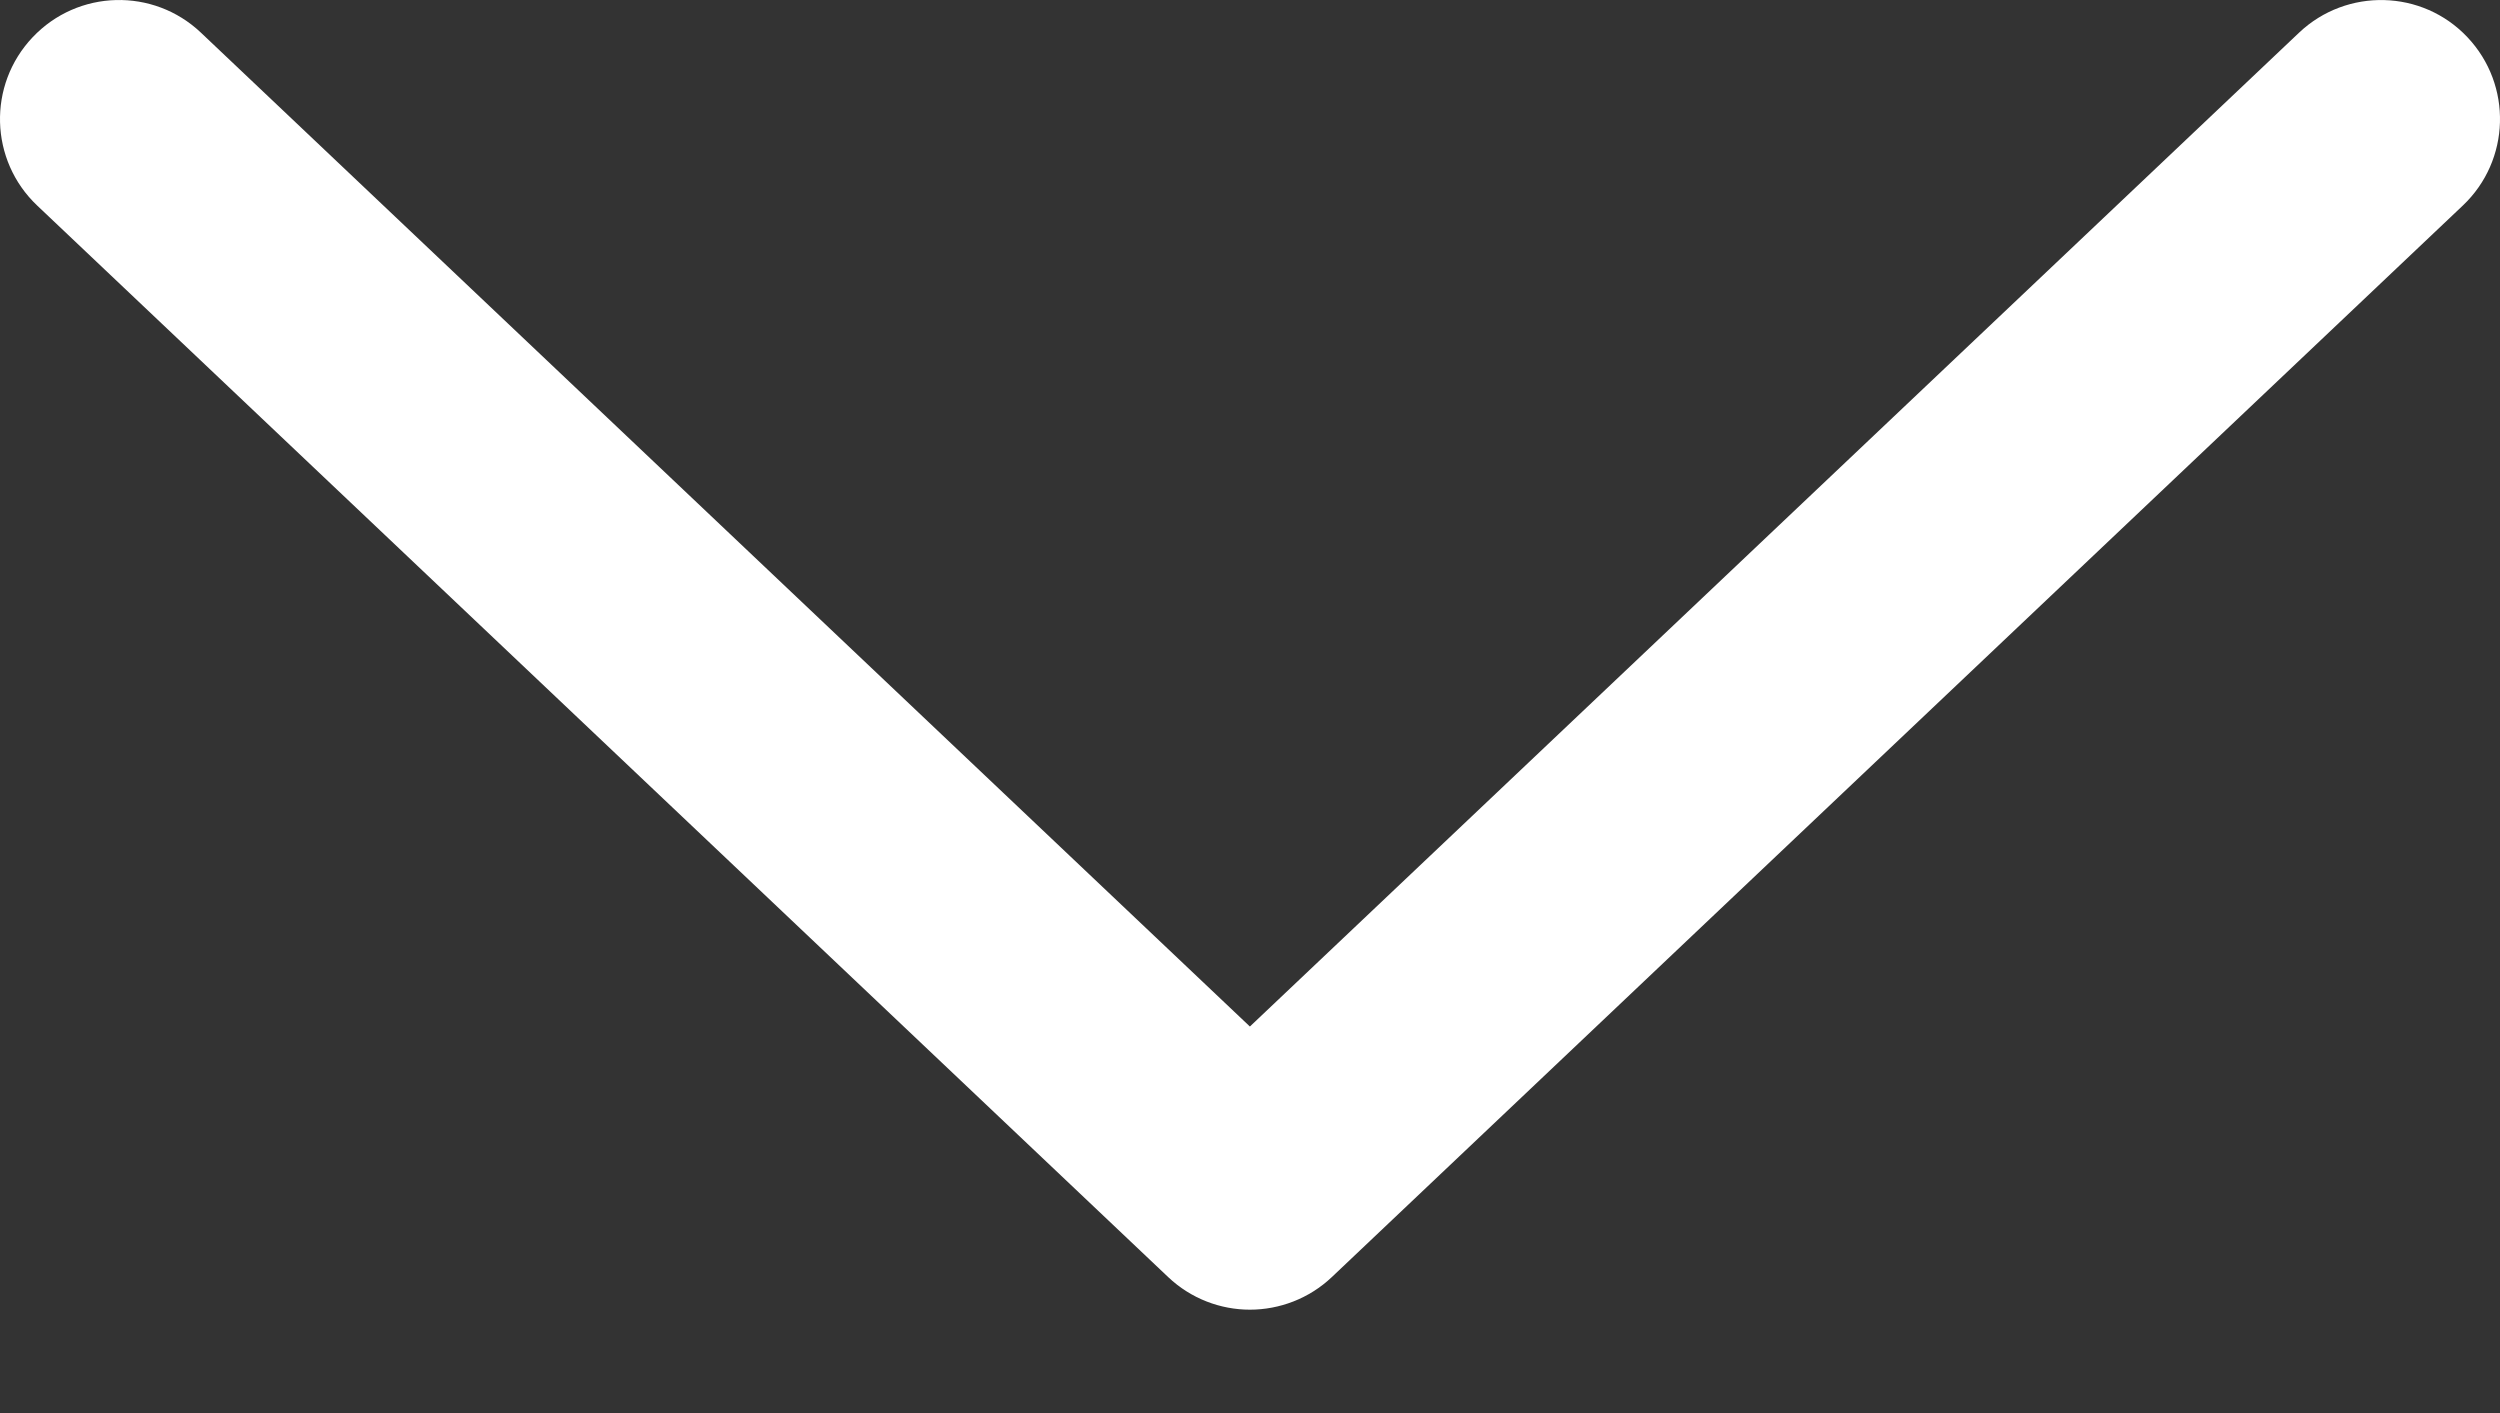 <svg width="23" height="13" viewBox="0 0 23 13" fill="none" xmlns="http://www.w3.org/2000/svg">
<rect x="0" y="0" width="23" height="13" fill="#333333" stroke="none"/>
<path d="M22.7 0.342C22.285 -0.098 21.59 -0.114 21.152 0.3L11.499 9.444L1.848 0.3C1.41 -0.115 0.717 -0.098 0.3 0.343C-0.116 0.782 -0.097 1.475 0.342 1.891L10.747 11.749C10.957 11.948 11.229 12.049 11.499 12.049C11.77 12.049 12.043 11.948 12.253 11.749L22.658 1.891C23.097 1.475 23.116 0.782 22.7 0.342Z" fill="white"/>
</svg>

